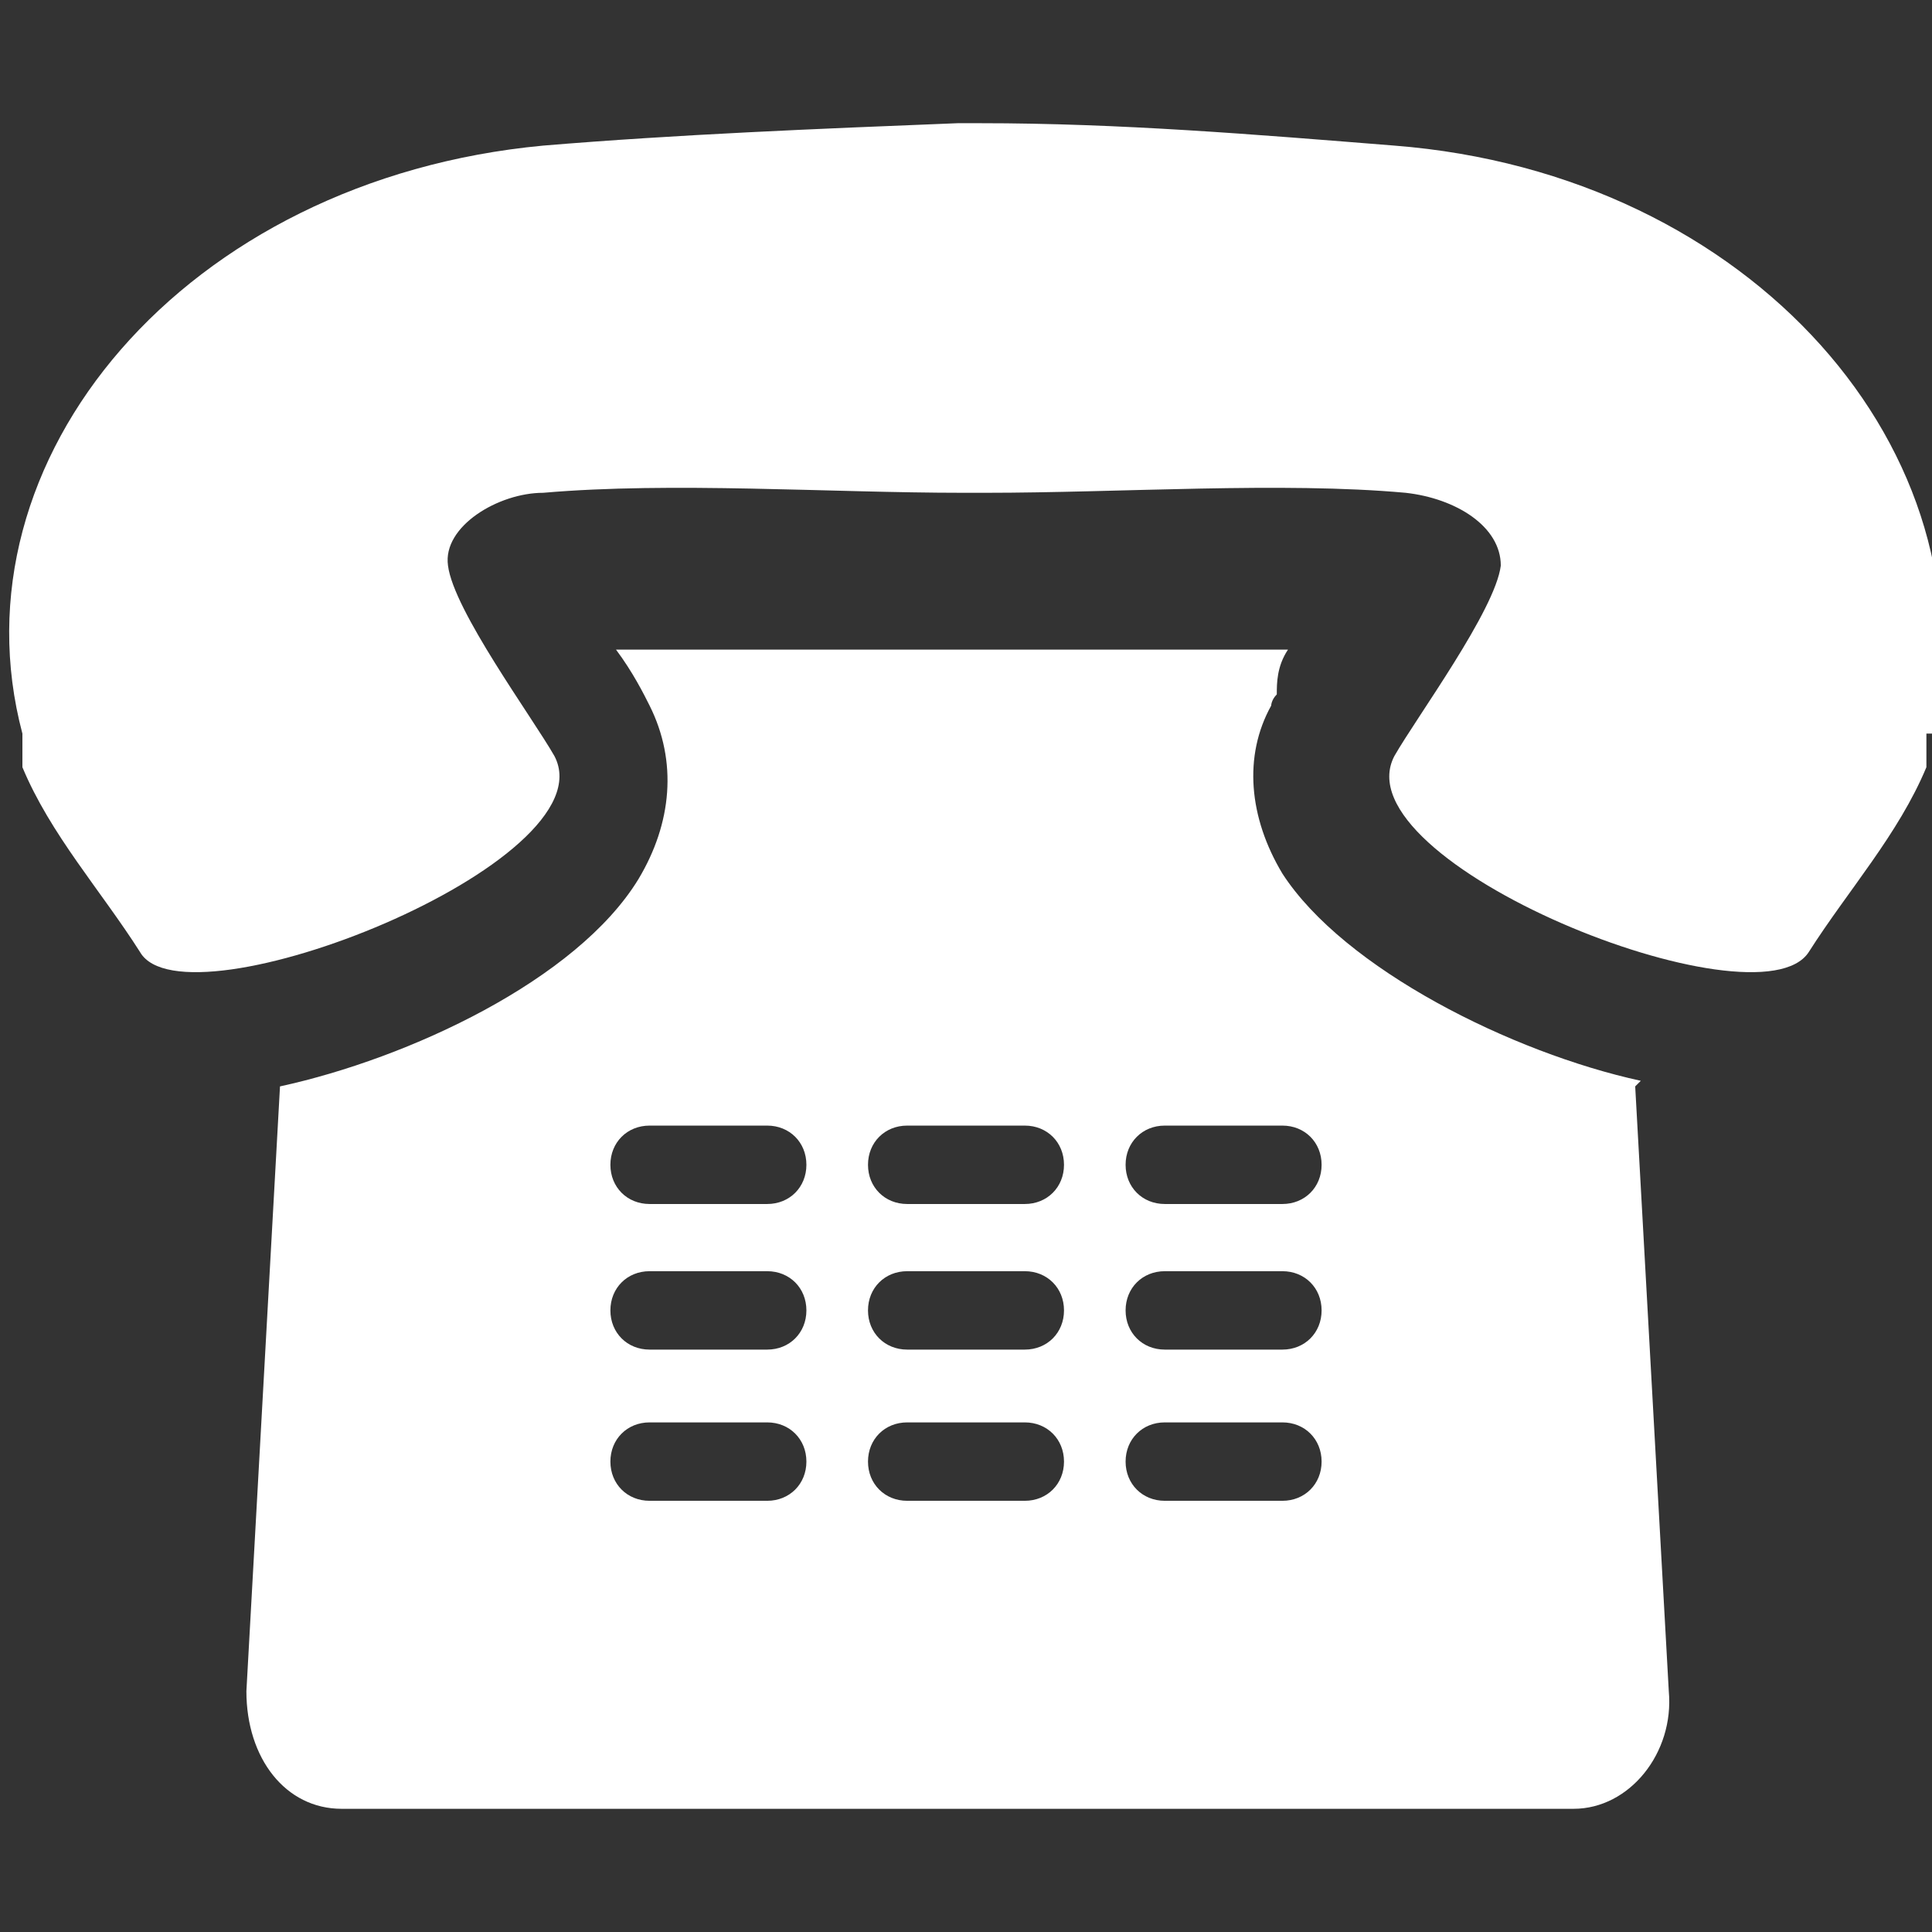 <?xml version="1.0" encoding="UTF-8"?>
<svg id="Capa_1" xmlns="http://www.w3.org/2000/svg" version="1.1" viewBox="0 0 34.5 34.5">
  <rect x="0" y="0" width="34.5" height="34.5" fill="#333333" stroke="none"/>
  <!-- Generator: Adobe Illustrator 29.8.1, SVG Export Plug-In . SVG Version: 2.1.1 Build 2)  -->
  <defs>
    <style>
      .st0 {
        fill: #fff;
      }
    </style>
  </defs>
  <path class="st0" d="M29.3,19.3c-2.3-.5-5.3-2-6.4-3.7-.6-1-.7-2.1-.2-3,0,0,0-.1.1-.2,0-.2,0-.5.2-.8h-12c.3.4.5.8.6,1,.5,1,.4,2.1-.2,3.1-1.1,1.8-4.1,3.2-6.4,3.7l-.6,10.8c0,1.2.7,2.1,1.7,2.1h22c1,0,1.8-1,1.7-2.1l-.6-10.8h0ZM13.7,26.8h-2.1c-.4,0-.7-.3-.7-.7s.3-.7.7-.7h2.1c.4,0,.7.3.7.7s-.3.7-.7.7ZM13.7,24.1h-2.1c-.4,0-.7-.3-.7-.7s.3-.7.7-.7h2.1c.4,0,.7.3.7.7s-.3.7-.7.7ZM13.7,21.5h-2.1c-.4,0-.7-.3-.7-.7s.3-.7.7-.7h2.1c.4,0,.7.3.7.7s-.3.7-.7.7ZM18.3,26.8h-2.1c-.4,0-.7-.3-.7-.7s.3-.7.7-.7h2.1c.4,0,.7.3.7.7s-.3.7-.7.7ZM18.3,24.1h-2.1c-.4,0-.7-.3-.7-.7s.3-.7.7-.7h2.1c.4,0,.7.3.7.7s-.3.7-.7.7ZM18.3,21.5h-2.1c-.4,0-.7-.3-.7-.7s.3-.7.7-.7h2.1c.4,0,.7.3.7.7s-.3.7-.7.7ZM22.9,26.8h-2.1c-.4,0-.7-.3-.7-.7s.3-.7.7-.7h2.1c.4,0,.7.3.7.7s-.3.7-.7.7ZM22.9,24.1h-2.1c-.4,0-.7-.3-.7-.7s.3-.7.7-.7h2.1c.4,0,.7.3.7.7s-.3.7-.7.7ZM22.9,21.5h-2.1c-.4,0-.7-.3-.7-.7s.3-.7.7-.7h2.1c.4,0,.7.3.7.7s-.3.7-.7.7ZM34.4,13.1c0,.2,0,.4,0,.6-.5,1.2-1.4,2.2-2.1,3.3-.9,1.4-8.4-1.6-7.4-3.5.4-.7,1.8-2.6,1.9-3.4,0-.7-.8-1.2-1.7-1.3-2.2-.2-5.1,0-7.5,0h-.4c-2.4,0-5.2-.2-7.5,0-.8,0-1.8.6-1.7,1.3.1.8,1.5,2.7,1.9,3.4,1,1.9-6.6,4.9-7.4,3.5-.7-1.1-1.6-2.1-2.1-3.3,0-.2,0-.4,0-.6C-.9,8.2,3.3,3.2,9.7,2.6c2.4-.2,4.9-.3,7.4-.4h.4c2.5,0,4.9.2,7.4.4,6.4.5,10.7,5.5,9.6,10.5h0Z"/>
</svg>